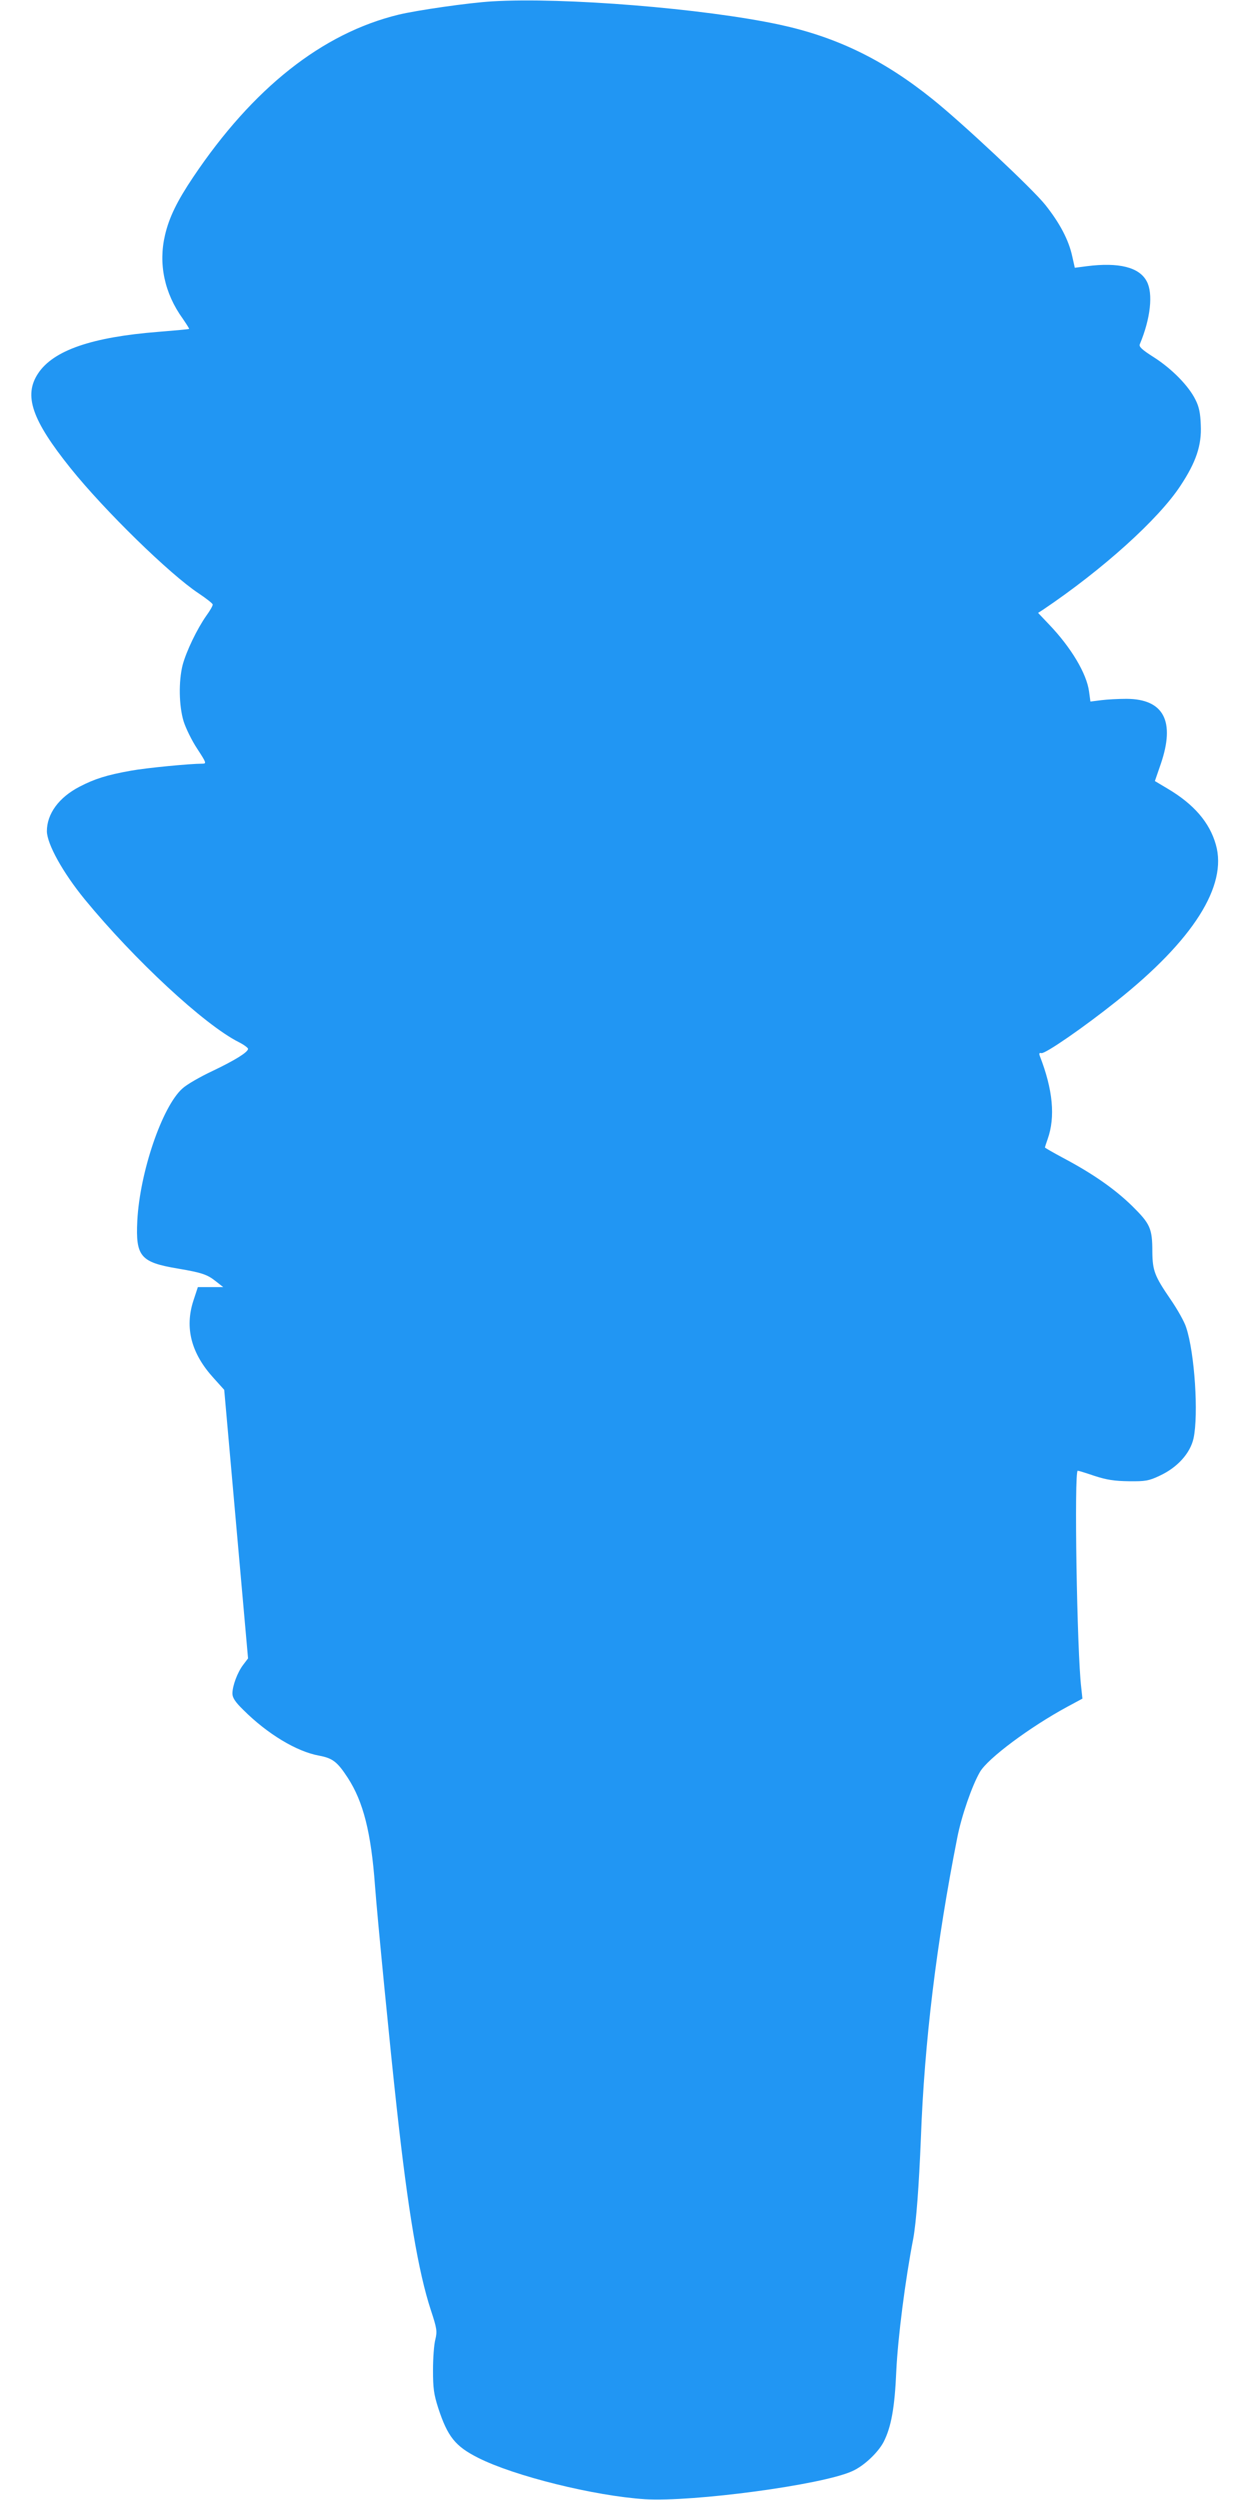<?xml version="1.0" standalone="no"?>
<!DOCTYPE svg PUBLIC "-//W3C//DTD SVG 20010904//EN"
 "http://www.w3.org/TR/2001/REC-SVG-20010904/DTD/svg10.dtd">
<svg version="1.0" xmlns="http://www.w3.org/2000/svg"
 width="640pt" height="1280pt" viewBox="0 0 640 1280"
 preserveAspectRatio="xMidYMid meet">
<g transform="translate(0,1280) scale(0.1,-0.1)"
fill="#2196f3" stroke="none">
<path d="M2520 12793 c-119 -7 -383 -45 -479 -68 -391 -95 -746 -376 -1052
-832 -82 -122 -123 -206 -144 -296 -35 -148 -3 -299 91 -429 19 -28 34 -51 32
-52 -2 -2 -72 -8 -157 -15 -342 -27 -538 -95 -616 -213 -75 -113 -32 -238 166
-485 175 -218 509 -544 656 -641 39 -26 72 -52 72 -57 1 -6 -14 -32 -33 -58
-47 -67 -102 -181 -121 -252 -21 -84 -19 -208 5 -288 11 -35 42 -99 70 -141
47 -72 48 -76 26 -76 -64 0 -291 -22 -366 -36 -124 -22 -186 -42 -263 -82
-106 -55 -167 -139 -167 -228 1 -66 82 -212 194 -349 253 -308 612 -642 789
-731 26 -13 47 -29 47 -34 0 -17 -66 -58 -181 -113 -64 -30 -134 -70 -156 -91
-103 -93 -217 -427 -230 -676 -9 -183 16 -213 207 -245 123 -21 151 -30 196
-66 l37 -29 -65 0 -65 0 -23 -70 c-45 -139 -11 -270 104 -396 l54 -60 61 -688
61 -687 -25 -33 c-29 -38 -55 -107 -55 -147 0 -21 14 -43 55 -83 123 -123 273
-214 389 -235 69 -13 93 -31 147 -114 79 -122 119 -279 139 -552 12 -163 78
-837 111 -1135 58 -530 111 -843 175 -1038 31 -94 33 -108 23 -150 -7 -26 -12
-96 -12 -157 0 -93 4 -123 27 -195 48 -146 87 -195 204 -254 186 -94 595 -195
854 -212 246 -15 905 73 1060 143 60 26 133 95 162 150 39 76 57 176 65 363 8
171 46 468 87 679 15 83 29 266 39 516 18 491 80 998 186 1535 22 113 76 268
116 337 40 70 257 231 447 334 l78 42 -6 56 c-22 180 -37 1111 -18 1111 4 0
43 -12 87 -27 62 -20 101 -26 175 -27 84 -1 102 2 157 28 91 42 157 115 174
192 26 121 6 437 -38 568 -8 27 -45 93 -81 145 -80 117 -91 145 -92 241 0 121
-11 144 -103 235 -88 86 -200 165 -353 246 -52 28 -94 52 -94 54 0 1 6 21 14
43 40 113 27 253 -40 425 -5 13 -3 18 8 15 20 -4 217 132 386 267 391 311 568
590 507 801 -32 113 -112 206 -245 285 l-67 40 30 87 c75 219 16 333 -175 334
-41 0 -99 -3 -130 -7 l-55 -7 -7 51 c-12 92 -92 226 -205 344 l-56 59 25 16
c306 206 592 464 704 635 80 121 109 207 104 311 -2 60 -9 94 -27 129 -34 70
-120 158 -212 217 -63 40 -79 55 -73 68 55 131 69 260 35 322 -38 72 -143 98
-307 77 l-61 -8 -13 58 c-18 84 -64 171 -138 264 -65 82 -427 421 -577 541
-251 202 -492 319 -785 382 -387 83 -1106 141 -1470 119z"/>
</g>
</svg>
